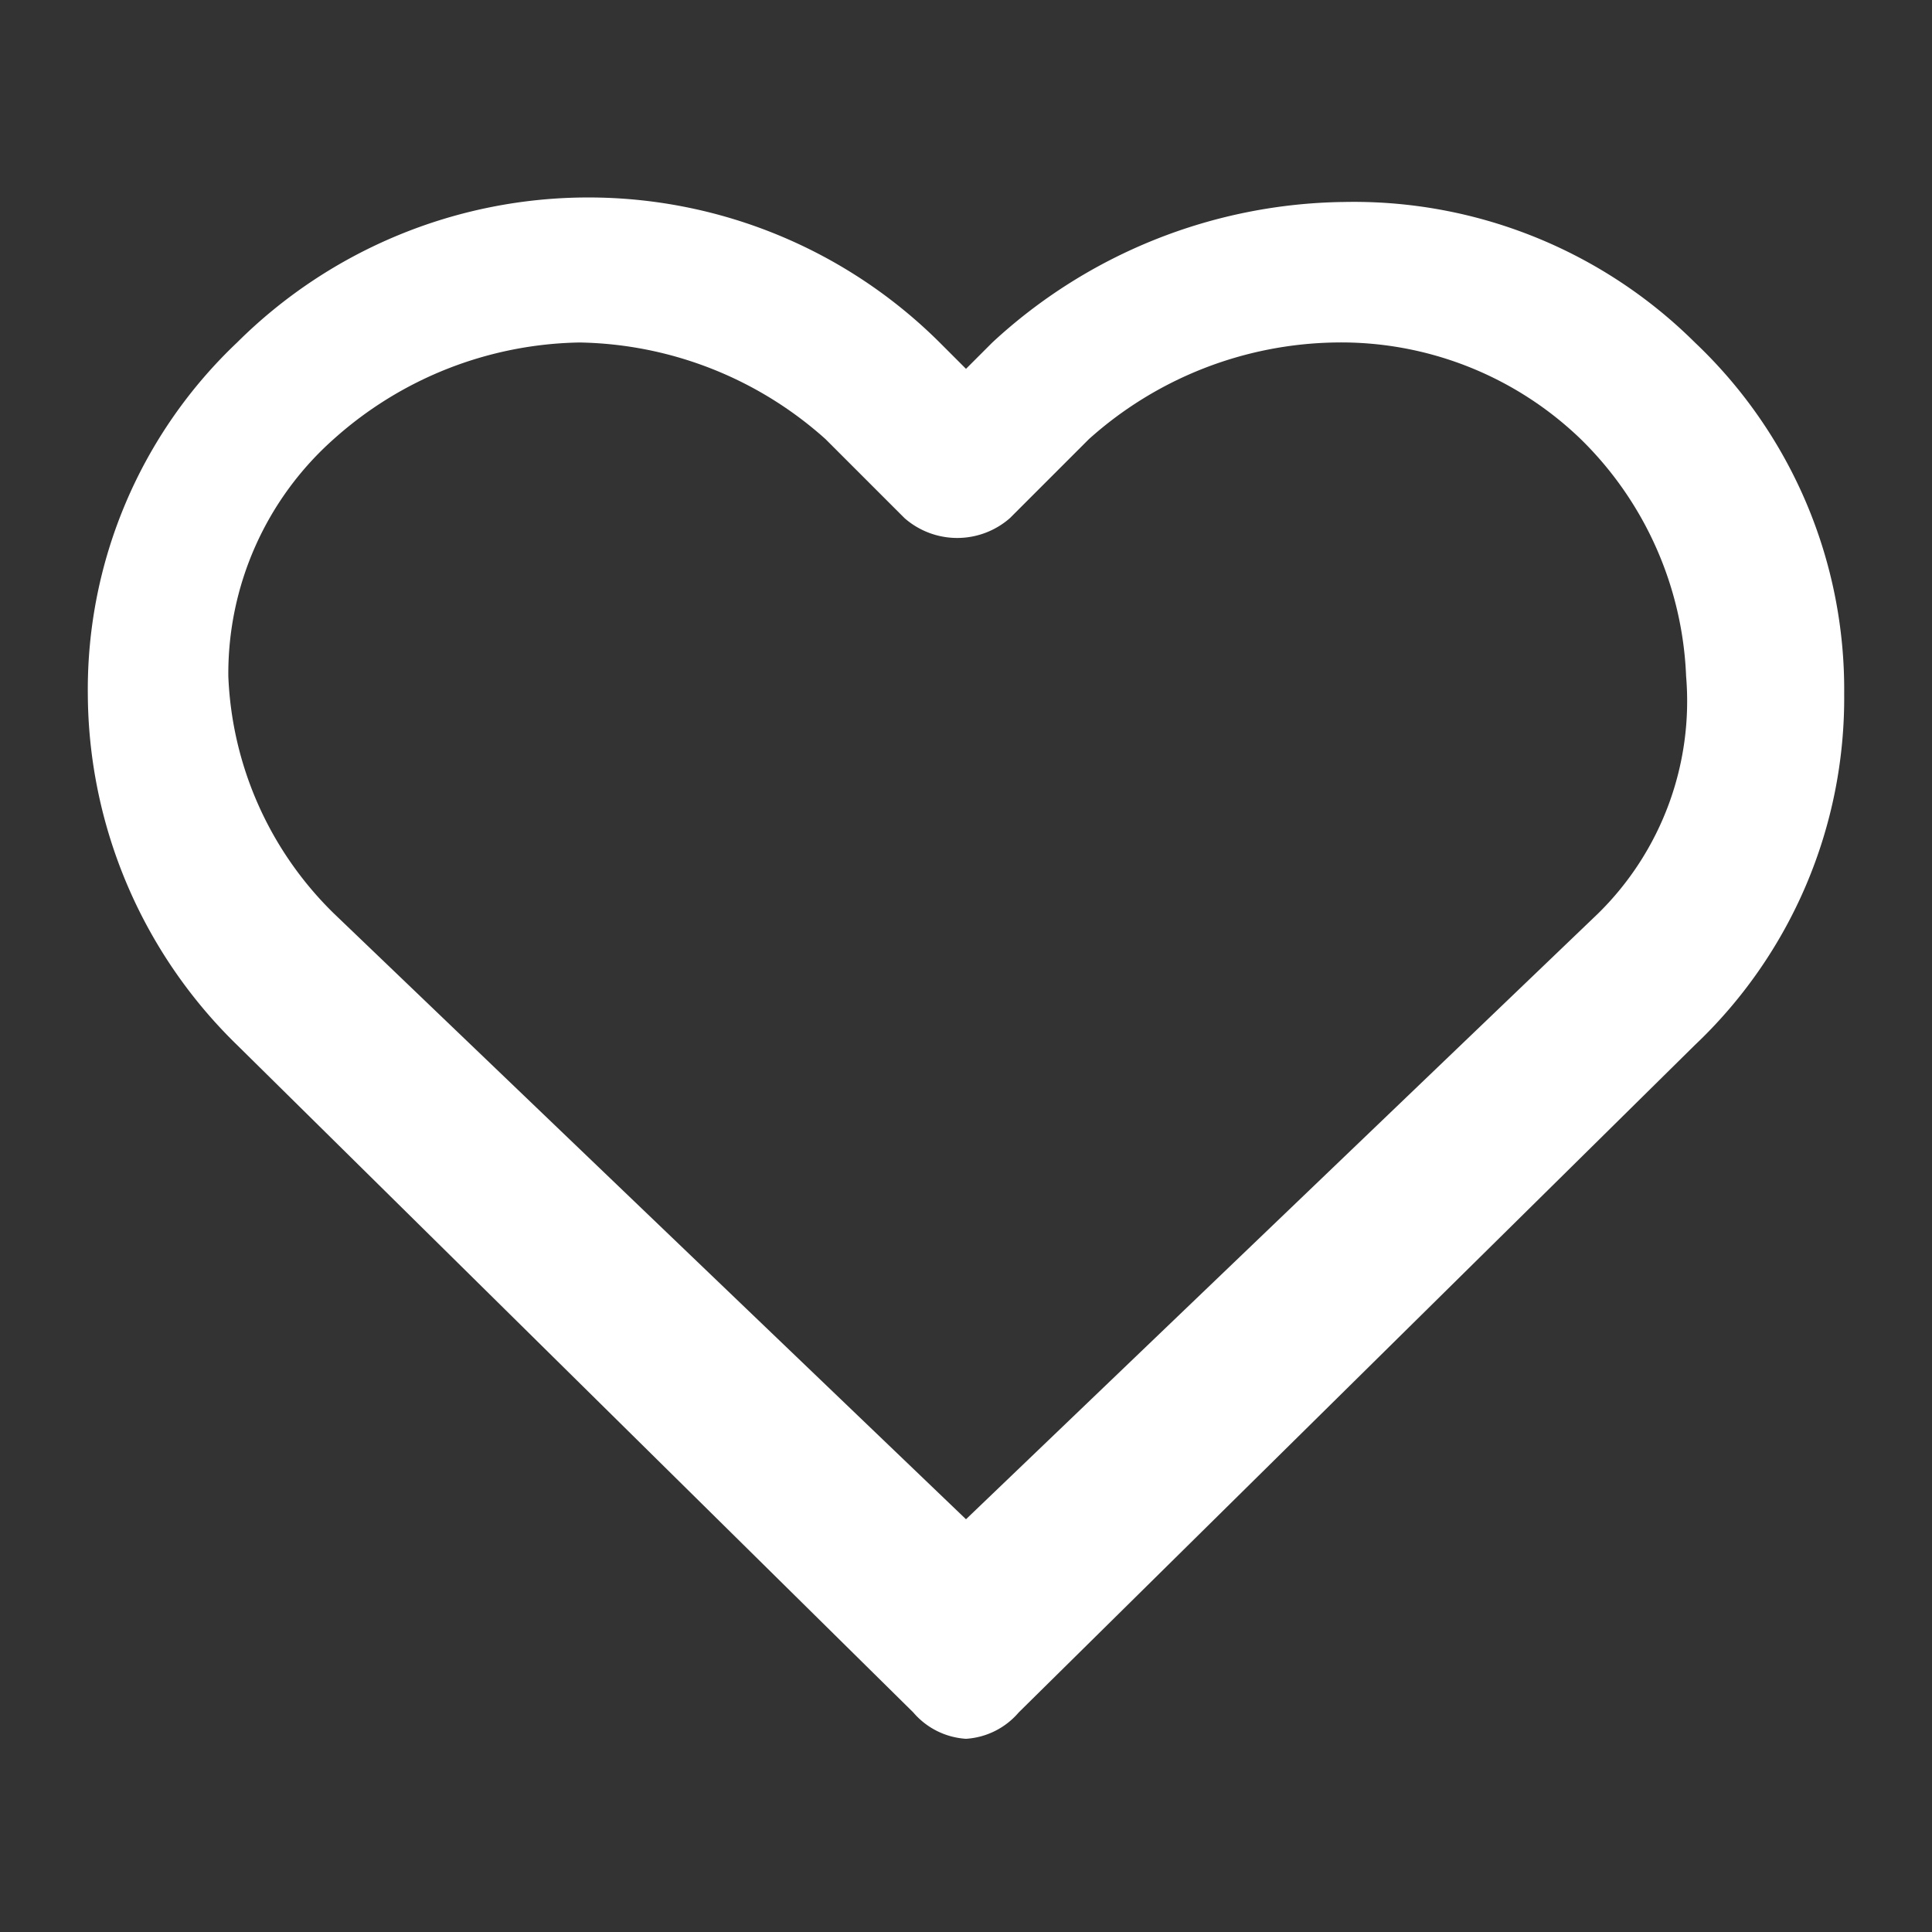<svg xmlns="http://www.w3.org/2000/svg" width="22" height="22" viewBox="0 0 22 22"><rect x="0" y="0" width="22" height="22" fill="#333333" stroke="none"/><title>icon-eyebrow-</title><rect width="22" height="22" fill="none"/><path d="M19.3,3.9h0a5.51,5.51,0,0,0-4-1.6h0a6,6,0,0,0-4,1.6l-.3.3-.3-.3a5.67,5.67,0,0,0-8,0A5.44,5.44,0,0,0,1,7.9a5.61,5.61,0,0,0,1.7,4l7.7,7.6a.86.86,0,0,0,.6.3.86.86,0,0,0,.6-.3l7.7-7.6a5.44,5.44,0,0,0,1.7-4A5.44,5.44,0,0,0,19.3,3.9Zm-1.1,6.5L11,17.3,3.8,10.4A4,4,0,0,1,2.6,7.7,3.57,3.57,0,0,1,3.8,5,4.3,4.3,0,0,1,6.6,3.9,4.3,4.3,0,0,1,9.4,5l.9.9a.91.91,0,0,0,1.2,0l.9-.9a4.3,4.3,0,0,1,2.8-1.1h0A3.93,3.93,0,0,1,18,5h0a4,4,0,0,1,1.2,2.7A3.39,3.39,0,0,1,18.2,10.4Z" fill="#fff" fill-rule="evenodd"/></svg>